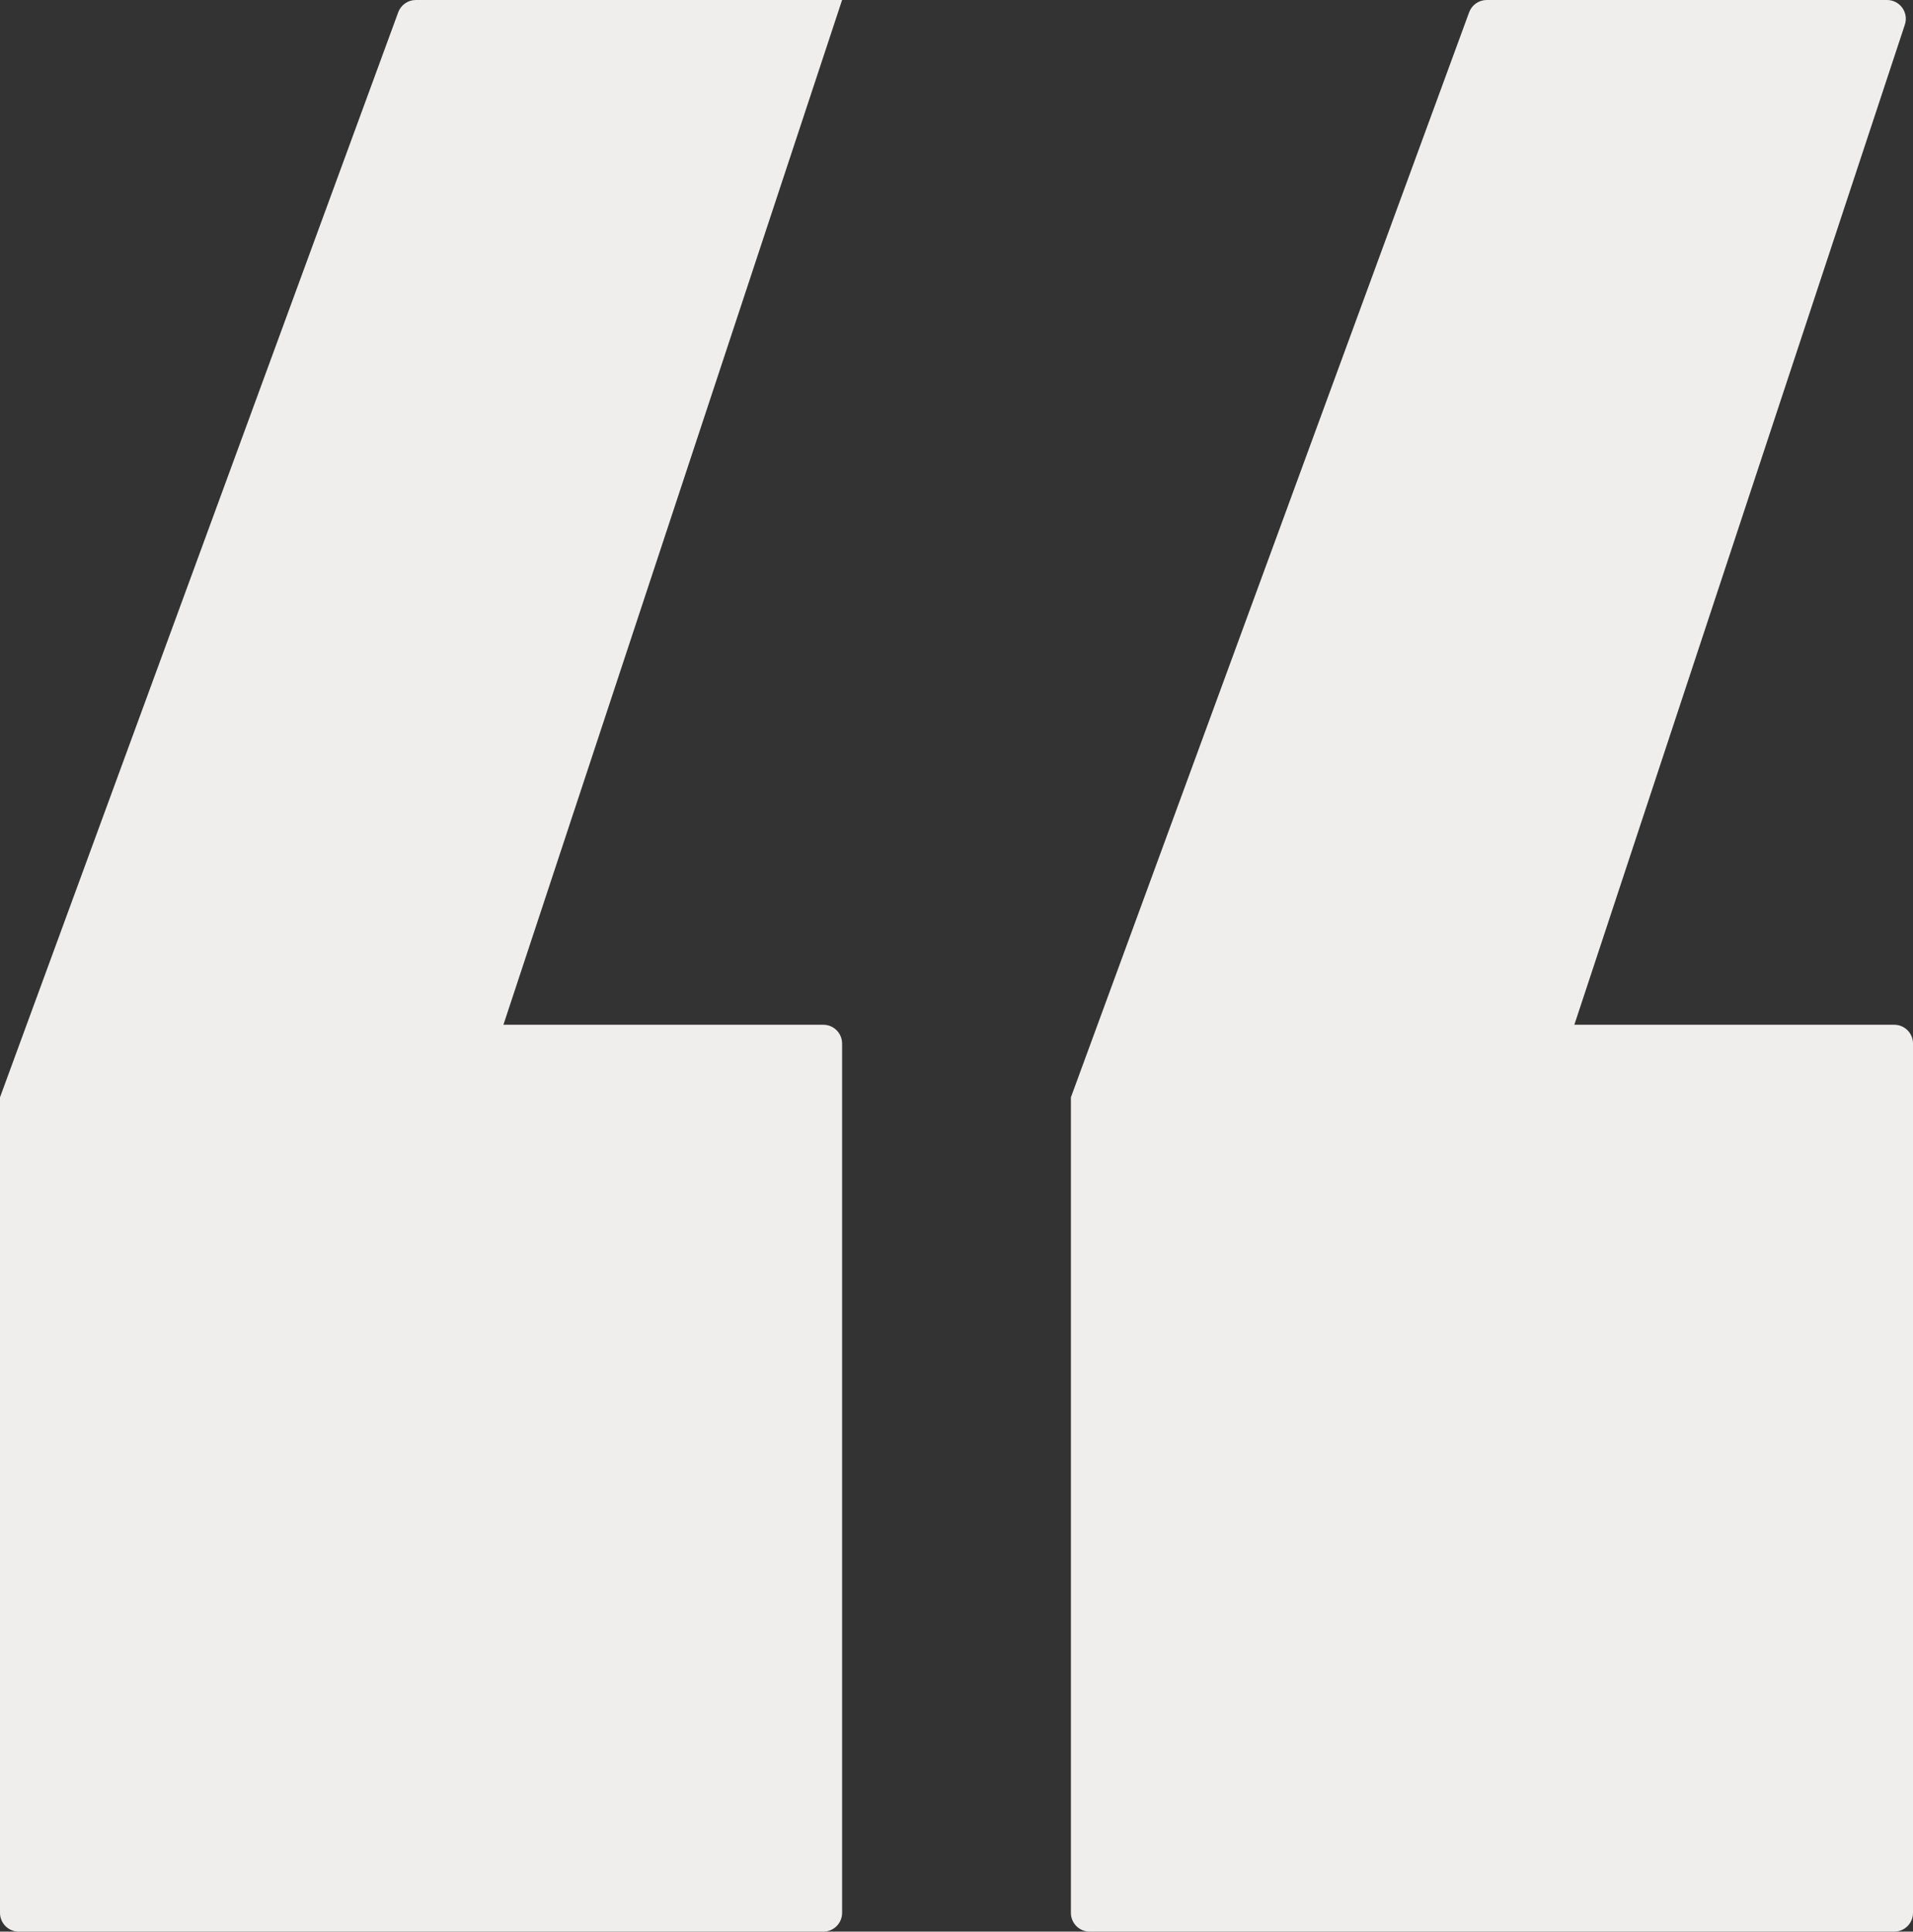 <?xml version="1.0" encoding="UTF-8"?> <svg xmlns="http://www.w3.org/2000/svg" width="102" height="103" viewBox="0 0 102 103" fill="none"><rect x="0" y="0" width="102" height="103" fill="#333333" stroke="none"/><path d="M43.9 54.643C44.452 54.643 44.9 55.091 44.9 55.643V102C44.9 102.552 44.452 103 43.9 103H1C0.448 103 0 102.552 0 102V58.512L21.233 0.655C21.378 0.262 21.753 0 22.172 0H44.9L26.842 54.643H43.9ZM101 54.643C101.552 54.643 102 55.091 102 55.643V102C102 102.552 101.552 103 101 103H58.1C57.548 103 57.1 102.552 57.1 102V58.512L78.334 0.655C78.478 0.262 78.853 0 79.272 0H100.616C101.298 0 101.78 0.667 101.566 1.314L83.943 54.643H101Z" fill="#F0EEED"></path></svg> 